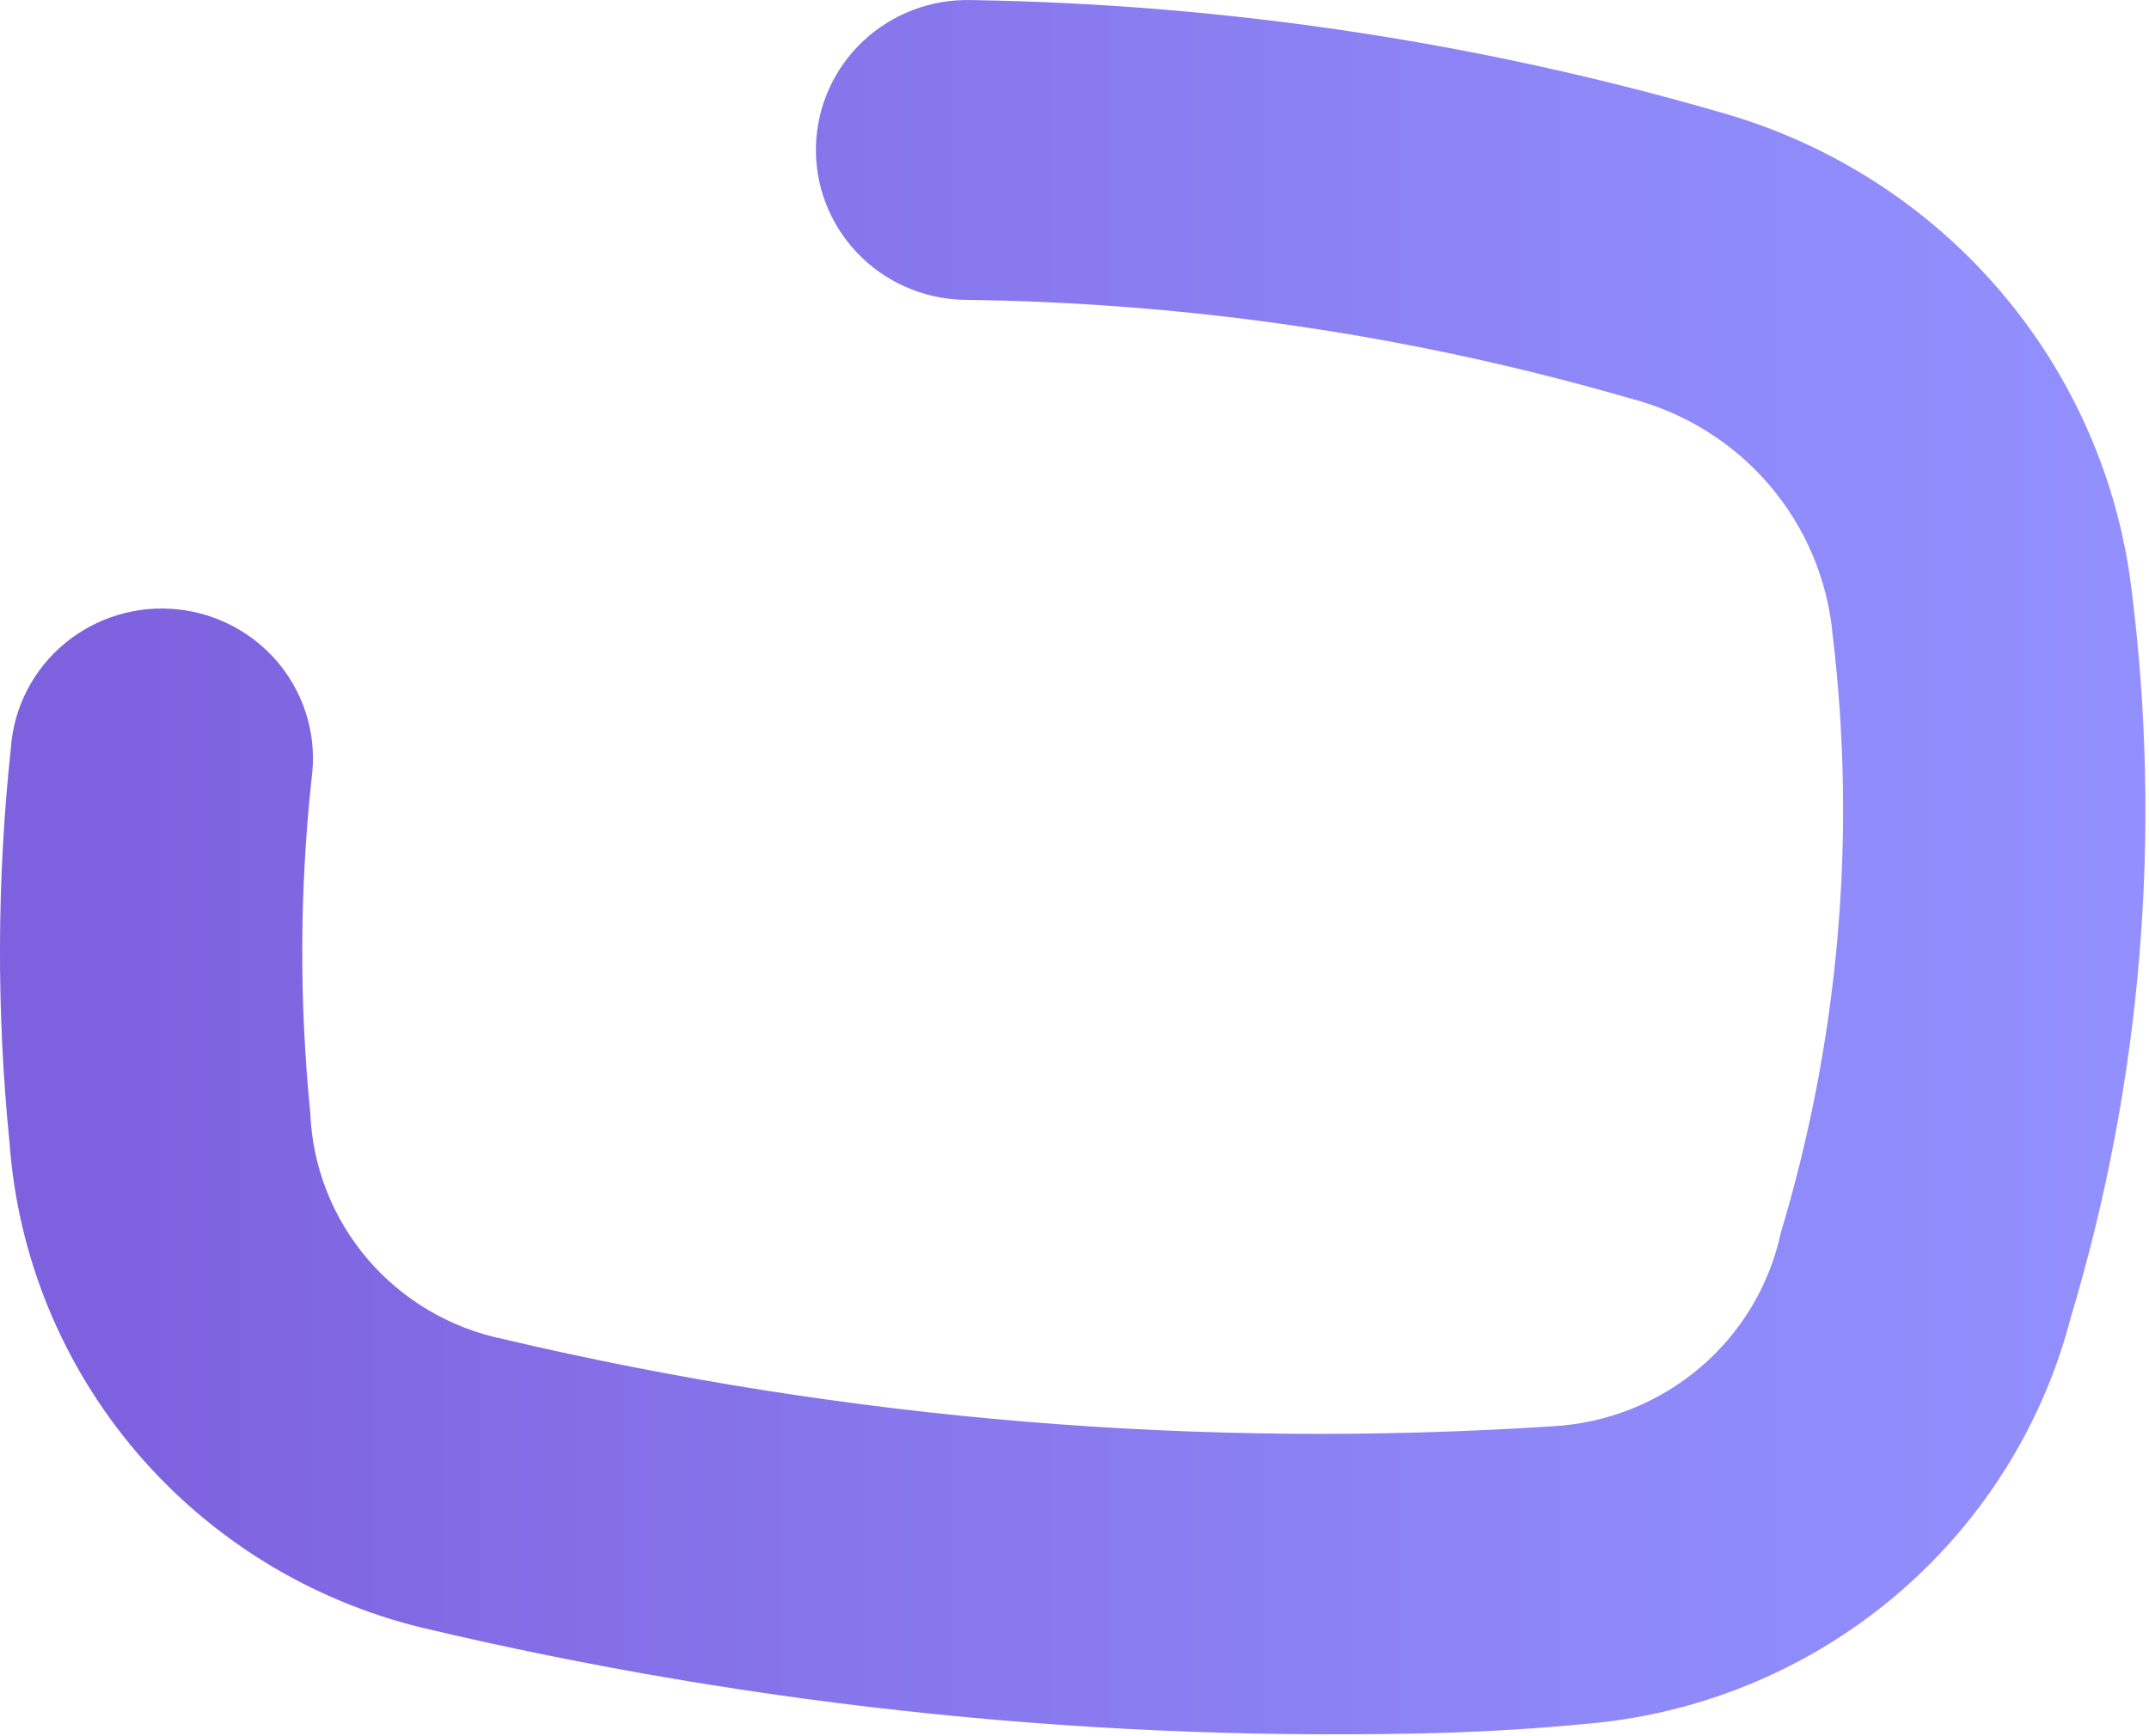 <svg width="333" height="269" viewBox="0 0 333 269" fill="none" xmlns="http://www.w3.org/2000/svg">
<path d="M224.837 268.541C232.04 268.289 238.866 267.845 245.214 267.228C262.874 265.843 279.658 259.026 293.222 247.729C306.786 236.432 316.453 221.219 320.875 204.214C331.886 167.584 335.086 129.084 330.269 91.163C328.175 74.202 321.131 58.216 310.001 45.167C298.872 32.118 284.142 22.574 267.619 17.705C229.581 6.595 190.2 0.643 150.55 0.01C147.473 -0.078 144.408 0.435 141.531 1.521C138.654 2.607 136.021 4.244 133.782 6.338C131.543 8.433 129.742 10.945 128.482 13.73C127.222 16.514 126.528 19.517 126.439 22.568C126.35 25.619 126.868 28.657 127.963 31.509C129.059 34.361 130.71 36.972 132.823 39.191C134.937 41.411 137.47 43.196 140.279 44.445C143.088 45.694 146.118 46.382 149.195 46.47C184.272 46.87 219.129 52.029 252.794 61.802C261.156 63.993 268.634 68.681 274.214 75.232C279.794 81.782 283.204 89.876 283.982 98.415C287.707 129.511 284.975 161.033 275.953 191.043C274.203 199.207 269.789 206.57 263.392 211.996C256.996 217.422 248.974 220.608 240.568 221.061C185.998 224.621 131.197 220.066 77.987 207.547C69.774 205.85 62.369 201.479 56.951 195.131C51.532 188.782 48.411 180.819 48.083 172.51C46.357 155.267 46.425 137.894 48.286 120.666C48.708 117.583 48.501 114.448 47.677 111.446C46.853 108.444 45.429 105.637 43.49 103.191C41.551 100.745 39.137 98.71 36.389 97.206C33.642 95.703 30.617 94.762 27.496 94.439C24.375 94.116 21.22 94.418 18.218 95.327C15.217 96.236 12.431 97.733 10.024 99.73C7.617 101.727 5.64 104.182 4.209 106.951C2.778 109.72 1.922 112.745 1.693 115.848C-0.498 136.253 -0.567 156.827 1.489 177.246C2.782 194.848 9.667 211.591 21.155 225.073C32.643 238.556 48.144 248.083 65.434 252.29C117.612 264.654 171.212 270.119 224.837 268.541V268.541Z" fill="url(#paint0_linear_7650_113035)"/>
<defs>
<linearGradient id="paint0_linear_7650_113035" x1="347.405" y1="72.309" x2="13.96" y2="72.309" gradientUnits="userSpaceOnUse">
<stop stop-color="#9392FF"/>
<stop offset="0.288" stop-color="#8E88F8"/>
<stop offset="0.764" stop-color="#846FE7"/>
<stop offset="0.989" stop-color="#7E61DE"/>
</linearGradient>
</defs>
</svg>
